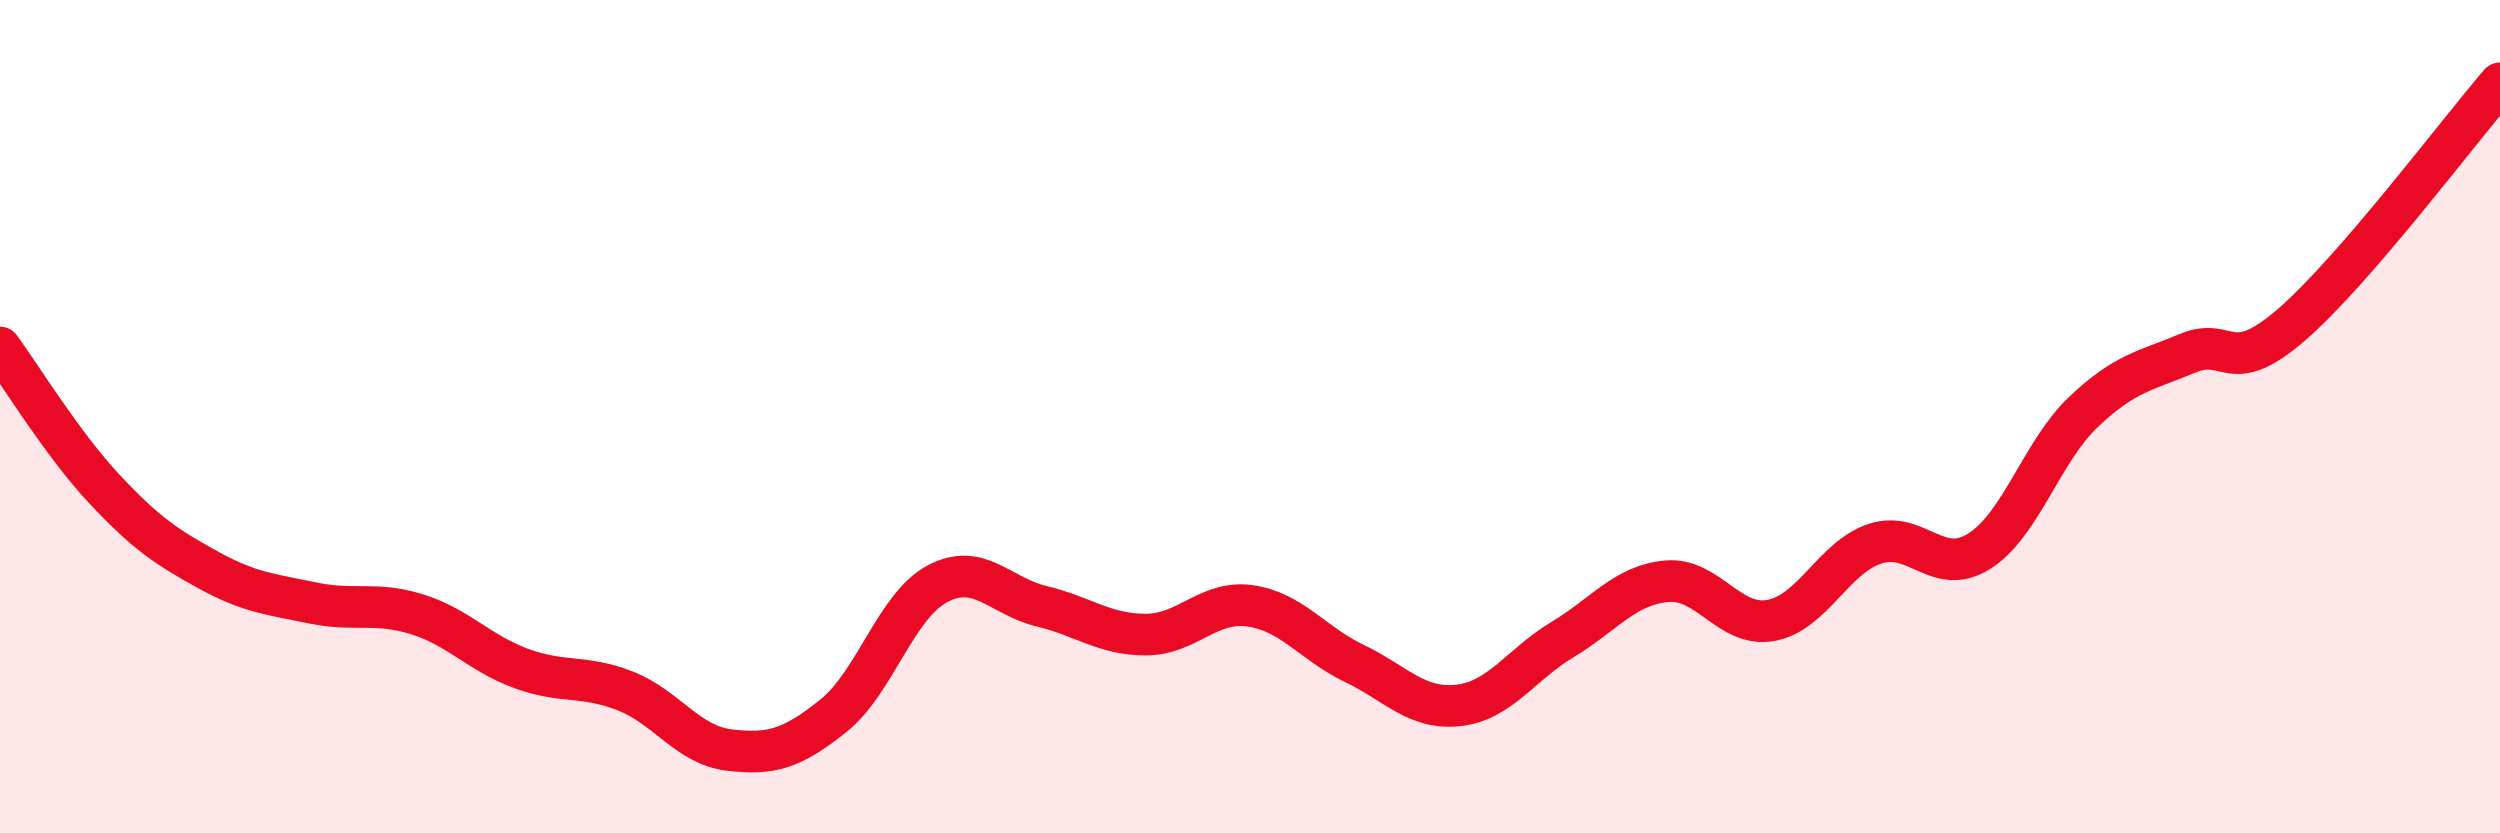 
    <svg width="60" height="20" viewBox="0 0 60 20" xmlns="http://www.w3.org/2000/svg">
      <path
        d="M 0,8.34 C 0.5,9.02 1.5,10.66 2.5,11.73 C 3.5,12.8 4,13.13 5,13.68 C 6,14.23 6.5,14.26 7.5,14.47 C 8.5,14.68 9,14.43 10,14.74 C 11,15.05 11.5,15.67 12.5,16.04 C 13.5,16.41 14,16.19 15,16.58 C 16,16.97 16.5,17.88 17.5,18 C 18.5,18.12 19,17.98 20,17.18 C 21,16.38 21.5,14.54 22.5,14.01 C 23.5,13.48 24,14.31 25,14.55 C 26,14.79 26.5,15.23 27.5,15.23 C 28.5,15.23 29,14.4 30,14.54 C 31,14.68 31.5,15.44 32.5,15.92 C 33.5,16.4 34,17.04 35,16.93 C 36,16.82 36.5,15.95 37.5,15.35 C 38.5,14.75 39,14.04 40,13.95 C 41,13.86 41.5,15.07 42.5,14.89 C 43.5,14.71 44,13.38 45,13.05 C 46,12.72 46.5,13.86 47.5,13.23 C 48.5,12.6 49,10.84 50,9.89 C 51,8.94 51.5,8.9 52.5,8.48 C 53.5,8.06 53.5,9.09 55,7.79 C 56.5,6.49 59,3.16 60,2L60 20L0 20Z"
        fill="#EB0A25"
        opacity="0.1"
        stroke-linecap="round"
        stroke-linejoin="round"
      />
      <path
        d="M 0,8.34 C 0.5,9.02 1.5,10.66 2.5,11.73 C 3.5,12.8 4,13.13 5,13.68 C 6,14.23 6.5,14.26 7.5,14.47 C 8.5,14.68 9,14.43 10,14.74 C 11,15.05 11.5,15.67 12.5,16.04 C 13.5,16.41 14,16.19 15,16.58 C 16,16.97 16.5,17.88 17.5,18 C 18.5,18.12 19,17.98 20,17.18 C 21,16.38 21.5,14.54 22.5,14.01 C 23.5,13.48 24,14.31 25,14.55 C 26,14.79 26.5,15.23 27.5,15.23 C 28.5,15.23 29,14.4 30,14.54 C 31,14.68 31.5,15.44 32.5,15.92 C 33.5,16.4 34,17.04 35,16.93 C 36,16.82 36.5,15.95 37.5,15.35 C 38.5,14.75 39,14.04 40,13.95 C 41,13.86 41.5,15.07 42.5,14.89 C 43.5,14.71 44,13.38 45,13.05 C 46,12.72 46.5,13.86 47.5,13.23 C 48.5,12.6 49,10.84 50,9.89 C 51,8.94 51.5,8.9 52.5,8.48 C 53.5,8.06 53.5,9.09 55,7.79 C 56.5,6.49 59,3.16 60,2"
        stroke="#EB0A25"
        stroke-width="1"
        fill="none"
        stroke-linecap="round"
        stroke-linejoin="round"
      />
    </svg>
  